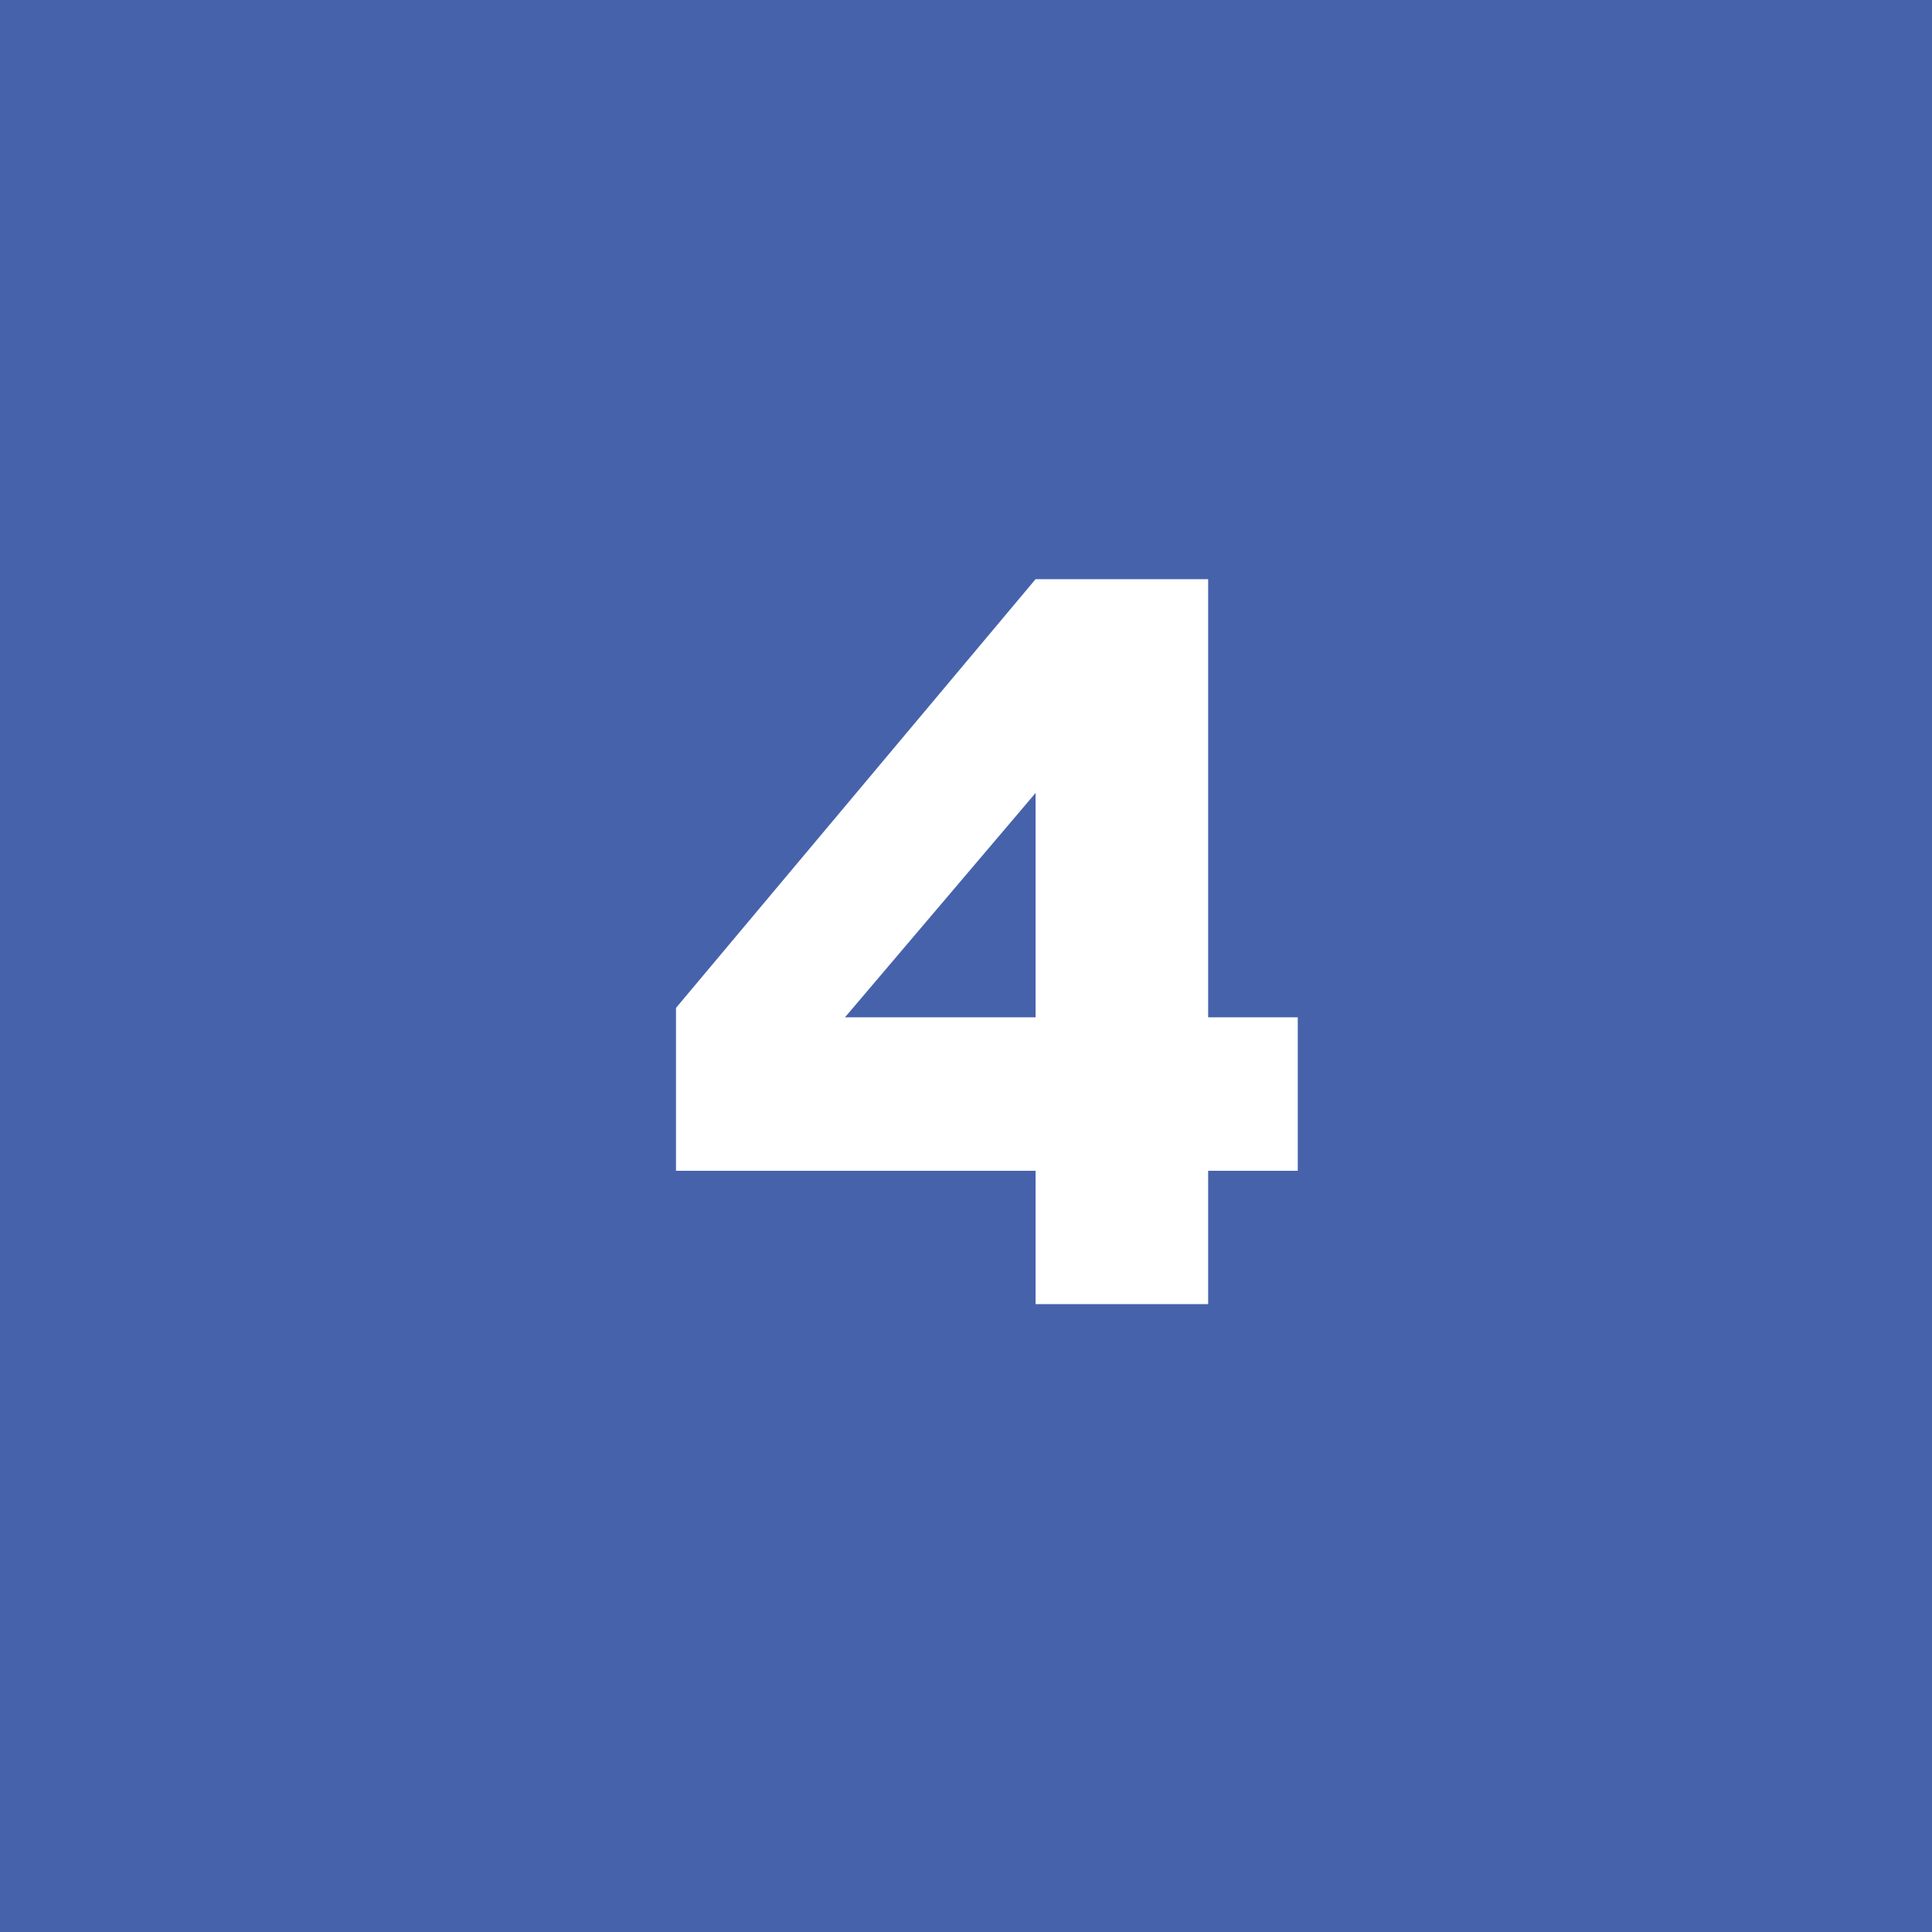 <svg xmlns="http://www.w3.org/2000/svg" viewBox="0 0 69.85 69.85"><defs><style>.cls-1{fill:#4662ab;}.cls-2{fill:#fff;}</style></defs><g id="レイヤー_2" data-name="レイヤー 2"><g id="レイヤー"><rect class="cls-1" width="69.85" height="69.85"/><path class="cls-2" d="M37.44,42.33h-13V36.44l13-15.5h6.24V36.78h3.24v5.55H43.68v4.82H37.44Zm0-5.55V28.67l-6.89,8.11Z"/></g></g></svg>